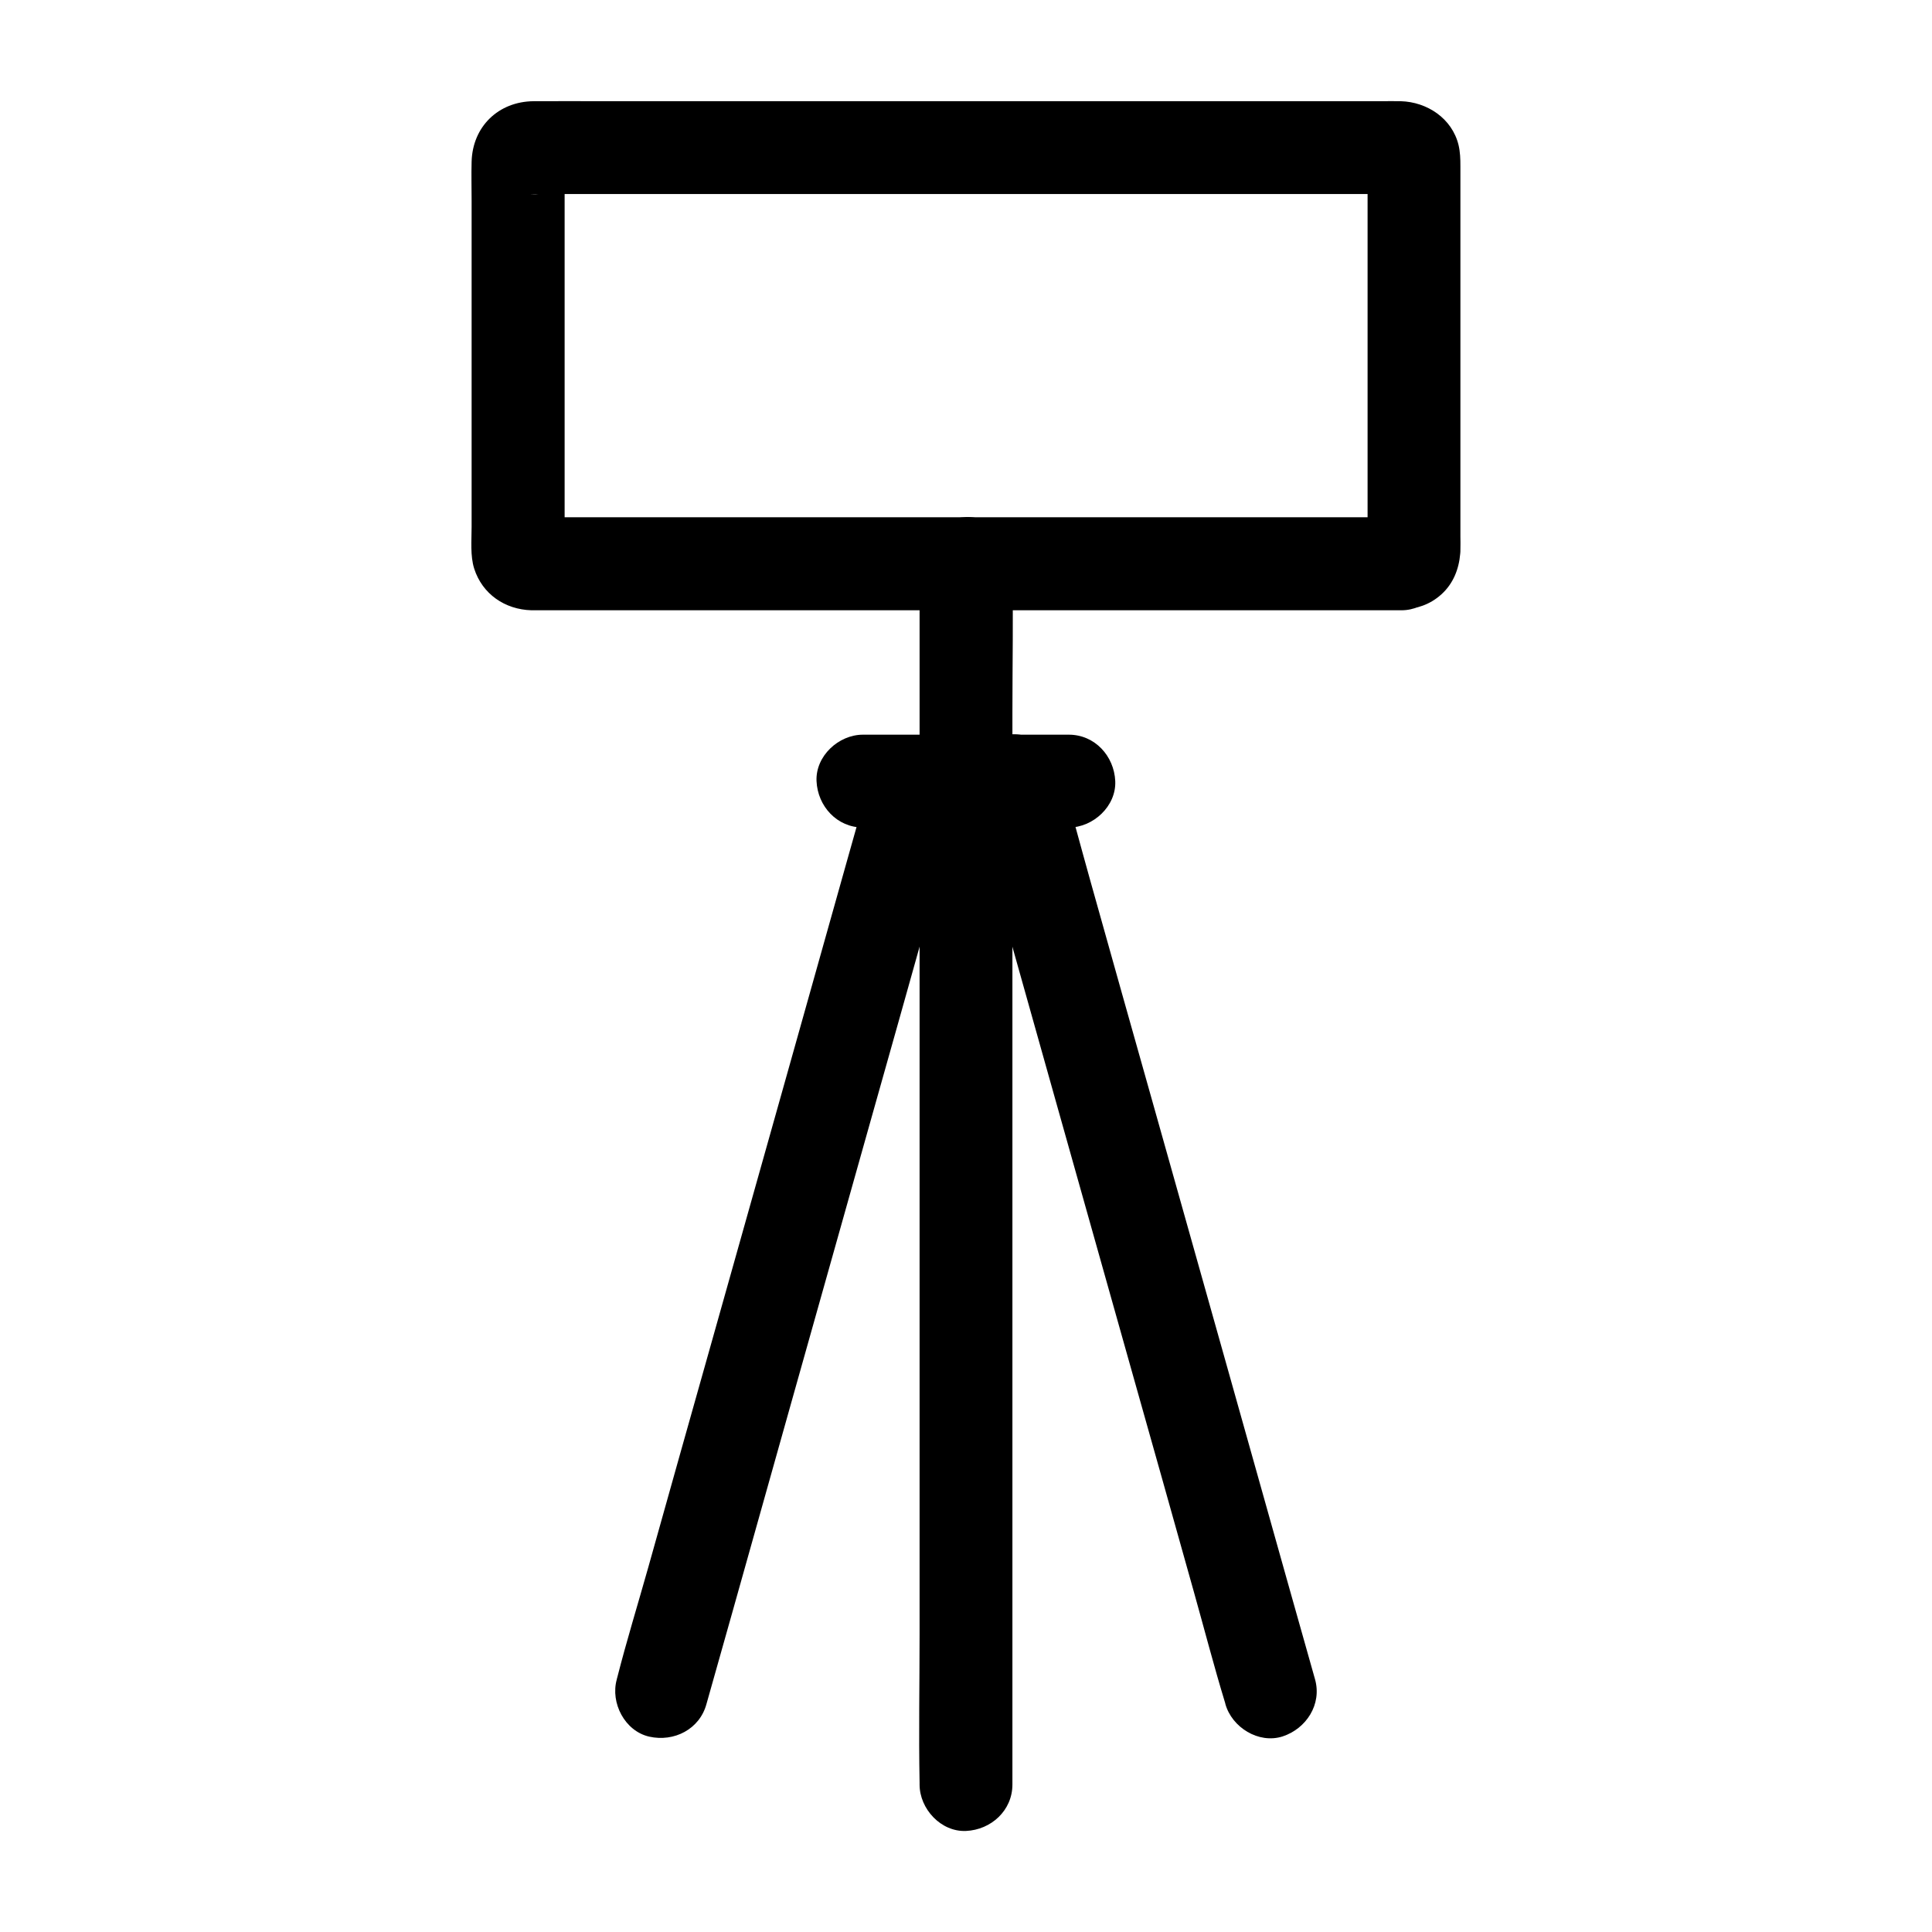 <?xml version="1.0" encoding="UTF-8"?>
<!-- Uploaded to: SVG Repo, www.svgrepo.com, Generator: SVG Repo Mixer Tools -->
<svg fill="#000000" width="800px" height="800px" version="1.1" viewBox="144 144 512 512" xmlns="http://www.w3.org/2000/svg">
 <g>
  <path d="m515.47 281.08h-12.645-32.766-44.672-48.805-45.215-33.211-9.742c-1.23 0-2.656-0.195-3.836 0-1.133 0-0.098 0.441 3.199 1.328 1.082 0.441 2.117 0.887 3.199 1.328 0.887 2.117 1.77 4.281 2.656 6.394v-0.148c0.051-0.297 0-0.641 0-0.934v-4.477-16.629-47.086-33.012c0-0.395 0.051-0.789 0-1.18v-0.246-0.051c0-1.133-0.441-0.098-1.328 3.199-1.477 3.59-1.723 6.297-7.723 5.856h0.934c2.164 0.051 4.379 0 6.543 0h28.535 42.461 48.758 46.641 36.852 19.141c0.344 0 0.738 0.051 1.031 0-1.082-0.441-2.117-0.887-3.199-1.328-2.754-0.246-4.281-1.77-4.527-4.527-0.441-1.082-0.887-2.117-1.328-3.199v0.148c-0.051 0.344 0 0.688 0 1.031v11.758 44.574 40.195 4.527c0 0.395-0.051 0.789 0 1.18v0.297 0.051c0.441-1.082 0.887-2.117 1.328-3.199 0.684-3.836 3.238-5.801 7.719-5.852-3.344 0.344-6.25 1.133-8.707 3.59-2.117 2.117-3.738 5.656-3.59 8.707 0.297 6.102 5.461 12.988 12.301 12.301 4.035-0.395 7.43-1.379 10.527-4.184 3.102-2.805 4.625-6.641 4.969-10.727 0.051-0.344 0.051-0.688 0.051-1.031 0.051-1.18 0-2.41 0-3.59v-15.742-47.871-34.539c0-1.871-0.051-3.691-0.492-5.559-1.723-7.086-8.363-11.414-15.301-11.609-1.77-0.051-3.492 0-5.266 0h-27.406-42.754-49.594-47.969-37.785c-6.348 0-12.742-0.051-19.09 0-9.25 0.098-16.137 6.691-16.383 16.039-0.098 3.445 0 6.887 0 10.332v44.773 41.672c0 3.543-0.395 7.676 0.688 11.07 2.164 6.742 8.168 10.824 15.152 11.02h1.871 22.336 39.805 48.953 49.102 40.984 24.305 3.246c6.445 0 12.594-5.656 12.301-12.301-0.25-6.742-5.367-12.352-12.254-12.352z"/>
  <path d="m412.3 616.92v-32.273-77.492-93.184-80.934c0-13.039 0.246-26.125 0-39.164v-0.543c0-6.445-5.656-12.594-12.301-12.301-6.641 0.297-12.301 5.41-12.301 12.301v32.273 77.492 93.184 80.934c0 13.039-0.246 26.125 0 39.164v0.543c0 6.445 5.656 12.594 12.301 12.301 6.644-0.297 12.301-5.414 12.301-12.301z"/>
  <path d="m331.21 595.62c2.262-8.02 4.527-16.039 6.789-24.059 5.41-19.238 10.824-38.473 16.234-57.762 6.543-23.172 13.039-46.395 19.582-69.57 5.656-20.074 11.316-40.098 16.926-60.172 2.754-9.789 5.758-19.531 8.266-29.371 0.051-0.148 0.098-0.297 0.098-0.395 1.723-6.199-2.117-13.676-8.609-15.152-6.543-1.477-13.285 1.969-15.152 8.609-2.262 8.02-4.527 16.039-6.789 24.059-5.41 19.238-10.824 38.473-16.234 57.762-6.543 23.172-13.039 46.395-19.582 69.57-5.656 20.074-11.316 40.098-16.926 60.172-2.754 9.789-5.758 19.531-8.266 29.371-0.051 0.148-0.098 0.297-0.098 0.395-1.723 6.199 2.117 13.676 8.609 15.152 6.594 1.477 13.332-1.965 15.152-8.609z"/>
  <path d="m400.84 354.24c2.262 8.02 4.527 16.039 6.789 24.059 5.41 19.238 10.824 38.473 16.234 57.762 6.543 23.172 13.039 46.395 19.582 69.57 5.656 20.074 11.316 40.098 16.926 60.172 2.754 9.789 5.312 19.68 8.266 29.371 0.051 0.148 0.098 0.297 0.098 0.395 1.723 6.199 8.809 10.629 15.152 8.609 6.297-2.066 10.48-8.512 8.609-15.152-2.262-8.02-4.527-16.039-6.789-24.059-5.41-19.238-10.824-38.473-16.234-57.762-6.543-23.172-13.039-46.395-19.582-69.57-5.656-20.074-11.316-40.098-16.926-60.172-2.754-9.789-5.312-19.68-8.266-29.371-0.051-0.148-0.098-0.297-0.098-0.395-1.723-6.199-8.809-10.629-15.152-8.609-6.348 2.066-10.48 8.512-8.609 15.152z"/>
  <path d="m372.69 363.3h47.723 6.84c6.445 0 12.594-5.656 12.301-12.301-0.297-6.641-5.41-12.301-12.301-12.301h-47.723-6.84c-6.445 0-12.594 5.656-12.301 12.301 0.297 6.641 5.414 12.301 12.301 12.301z"/>
 </g>
</svg>